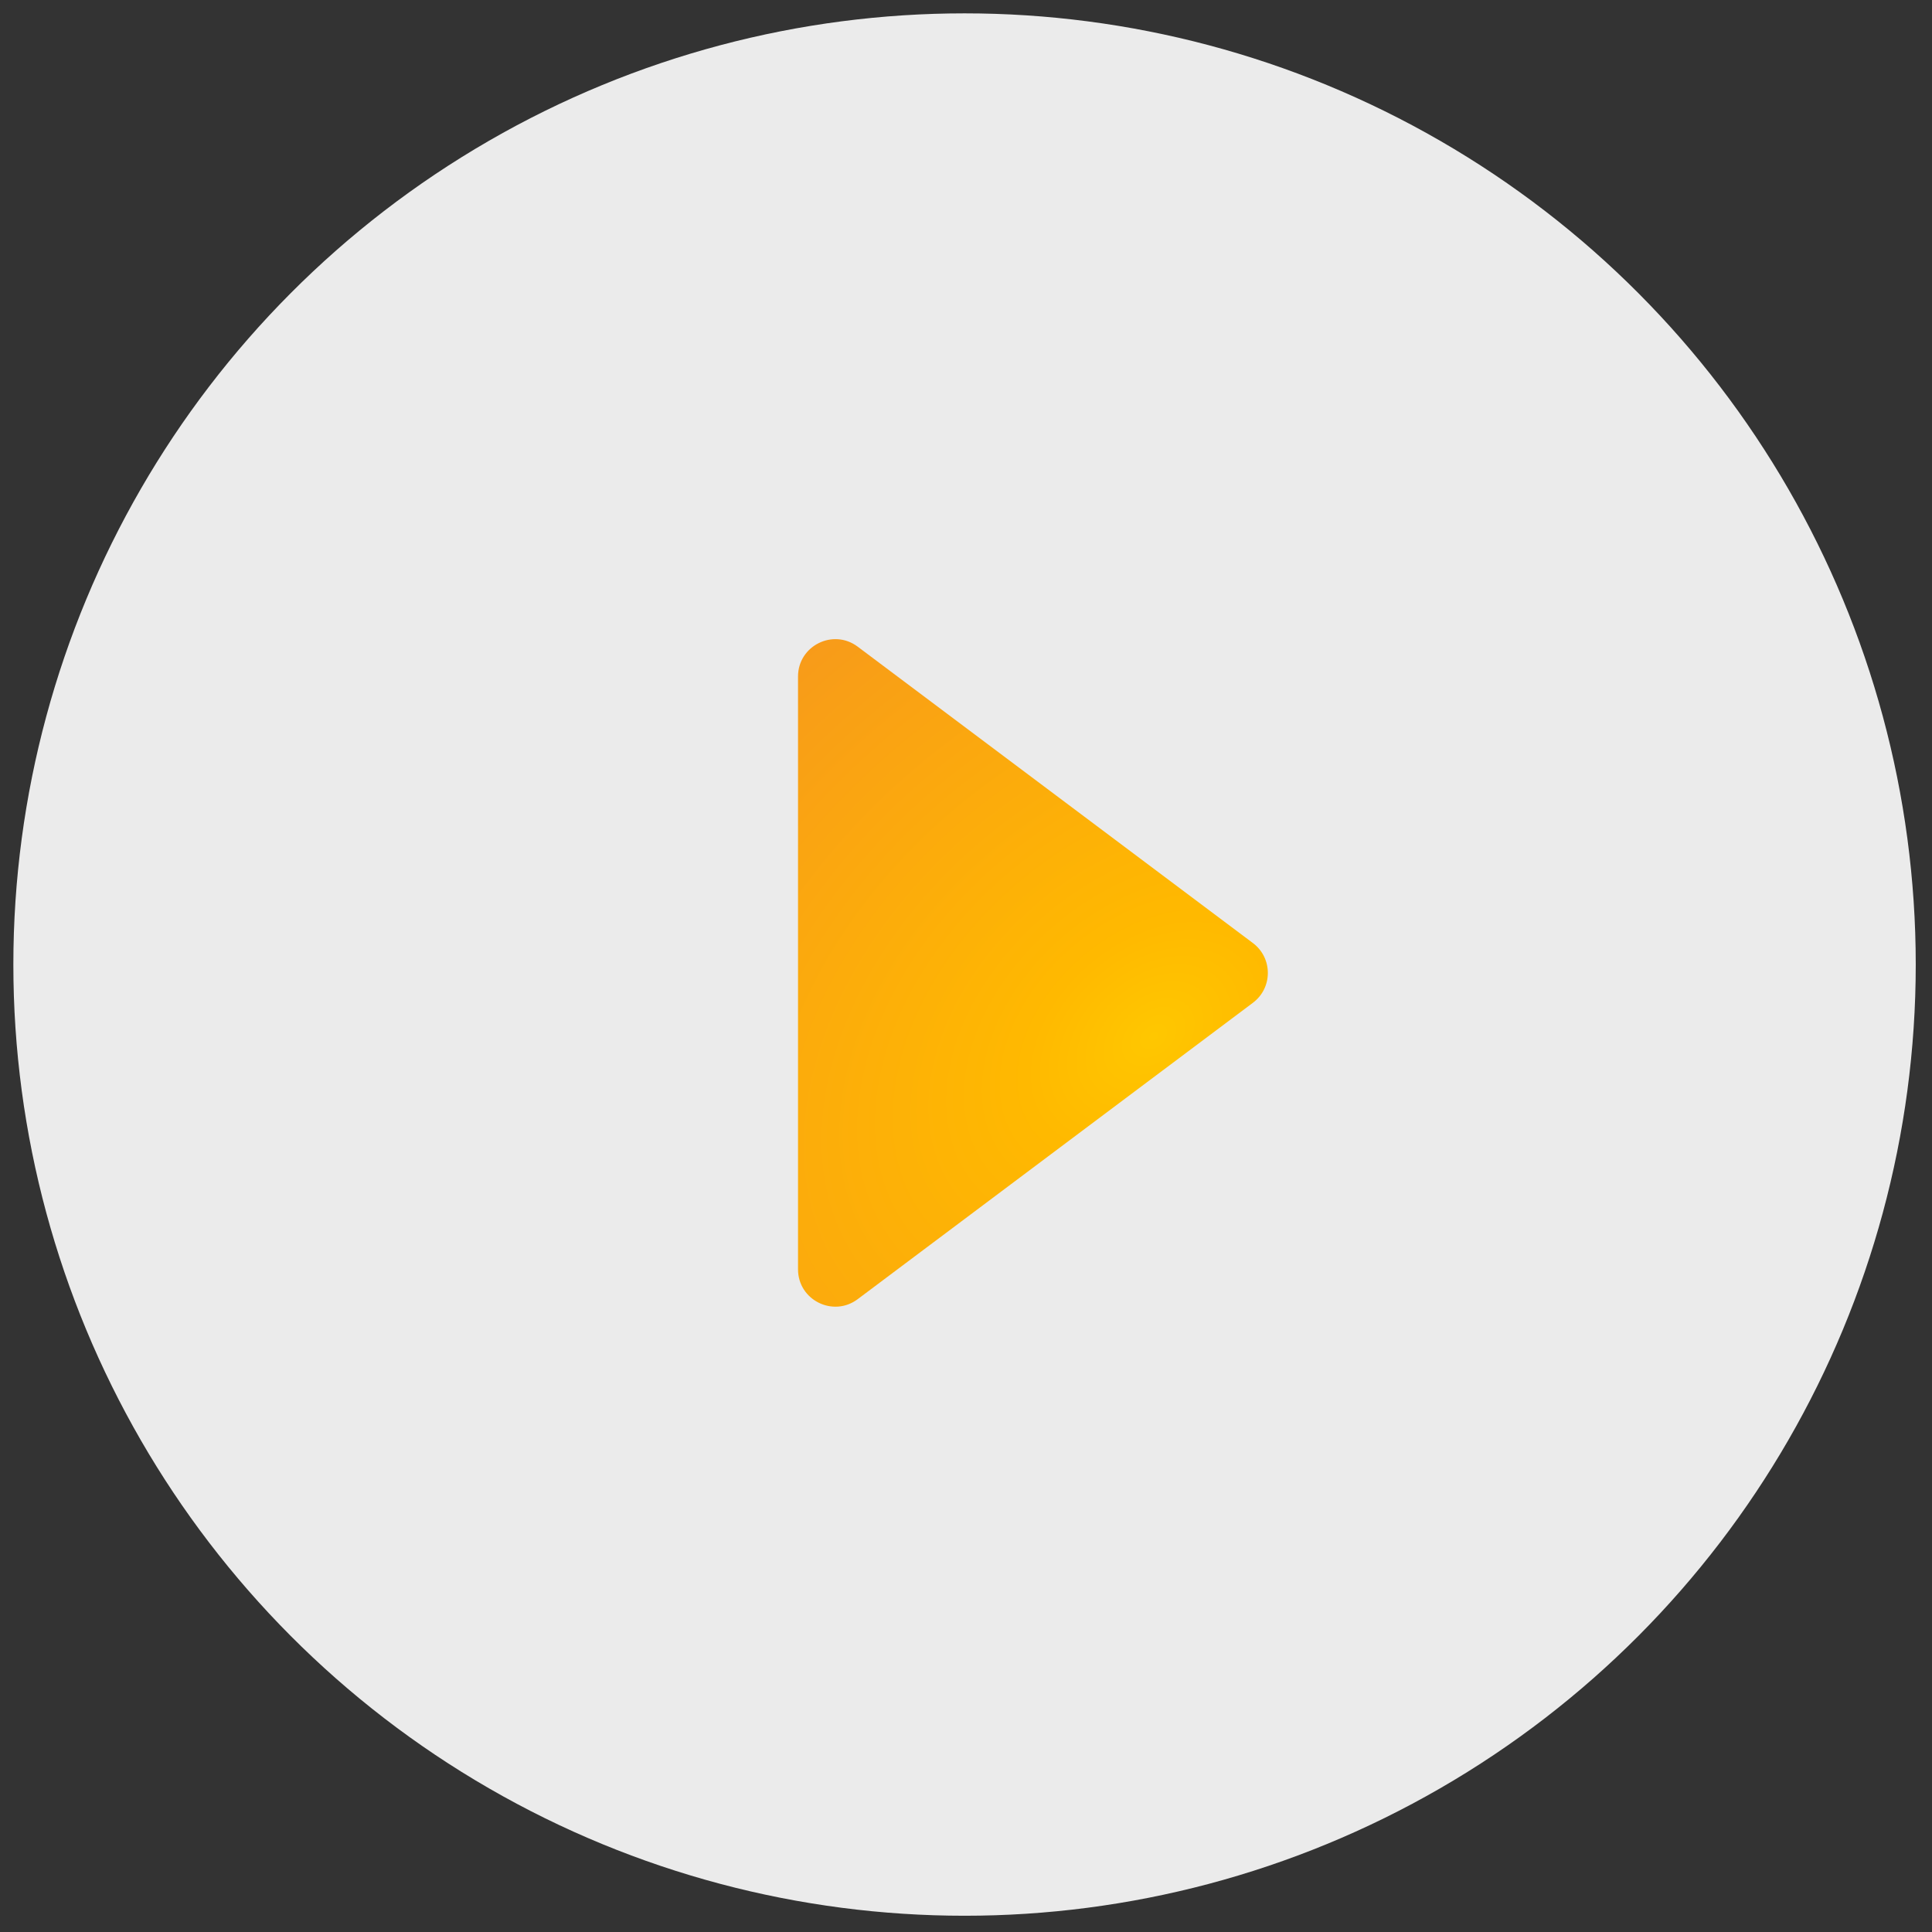 <svg width="92" height="92" viewBox="0 0 92 92" fill="none" xmlns="http://www.w3.org/2000/svg">
<rect x="0" y="0" width="92" height="92" fill="#333333" stroke="none"/>
<circle opacity="0.9" cx="45.931" cy="45.931" r="45.295" fill="white"/>
<path d="M38.001 60.444C38.001 61.908 39.672 62.743 40.843 61.865L59.663 47.751C60.61 47.04 60.61 45.619 59.663 44.908L40.843 30.794C39.672 29.916 38.001 30.751 38.001 32.215V60.444Z" fill="url(#paint0_radial)"/>
<defs>
<radialGradient id="paint0_radial" cx="0" cy="0" r="1" gradientUnits="userSpaceOnUse" gradientTransform="translate(54.893 49.379) rotate(-128.904) scale(26.622 37.926)">
<stop stop-color="#FFC700"/>
<stop offset="0.178" stop-color="#FFB900"/>
<stop offset="1" stop-color="#F7981C"/>
</radialGradient>
</defs>
</svg>
